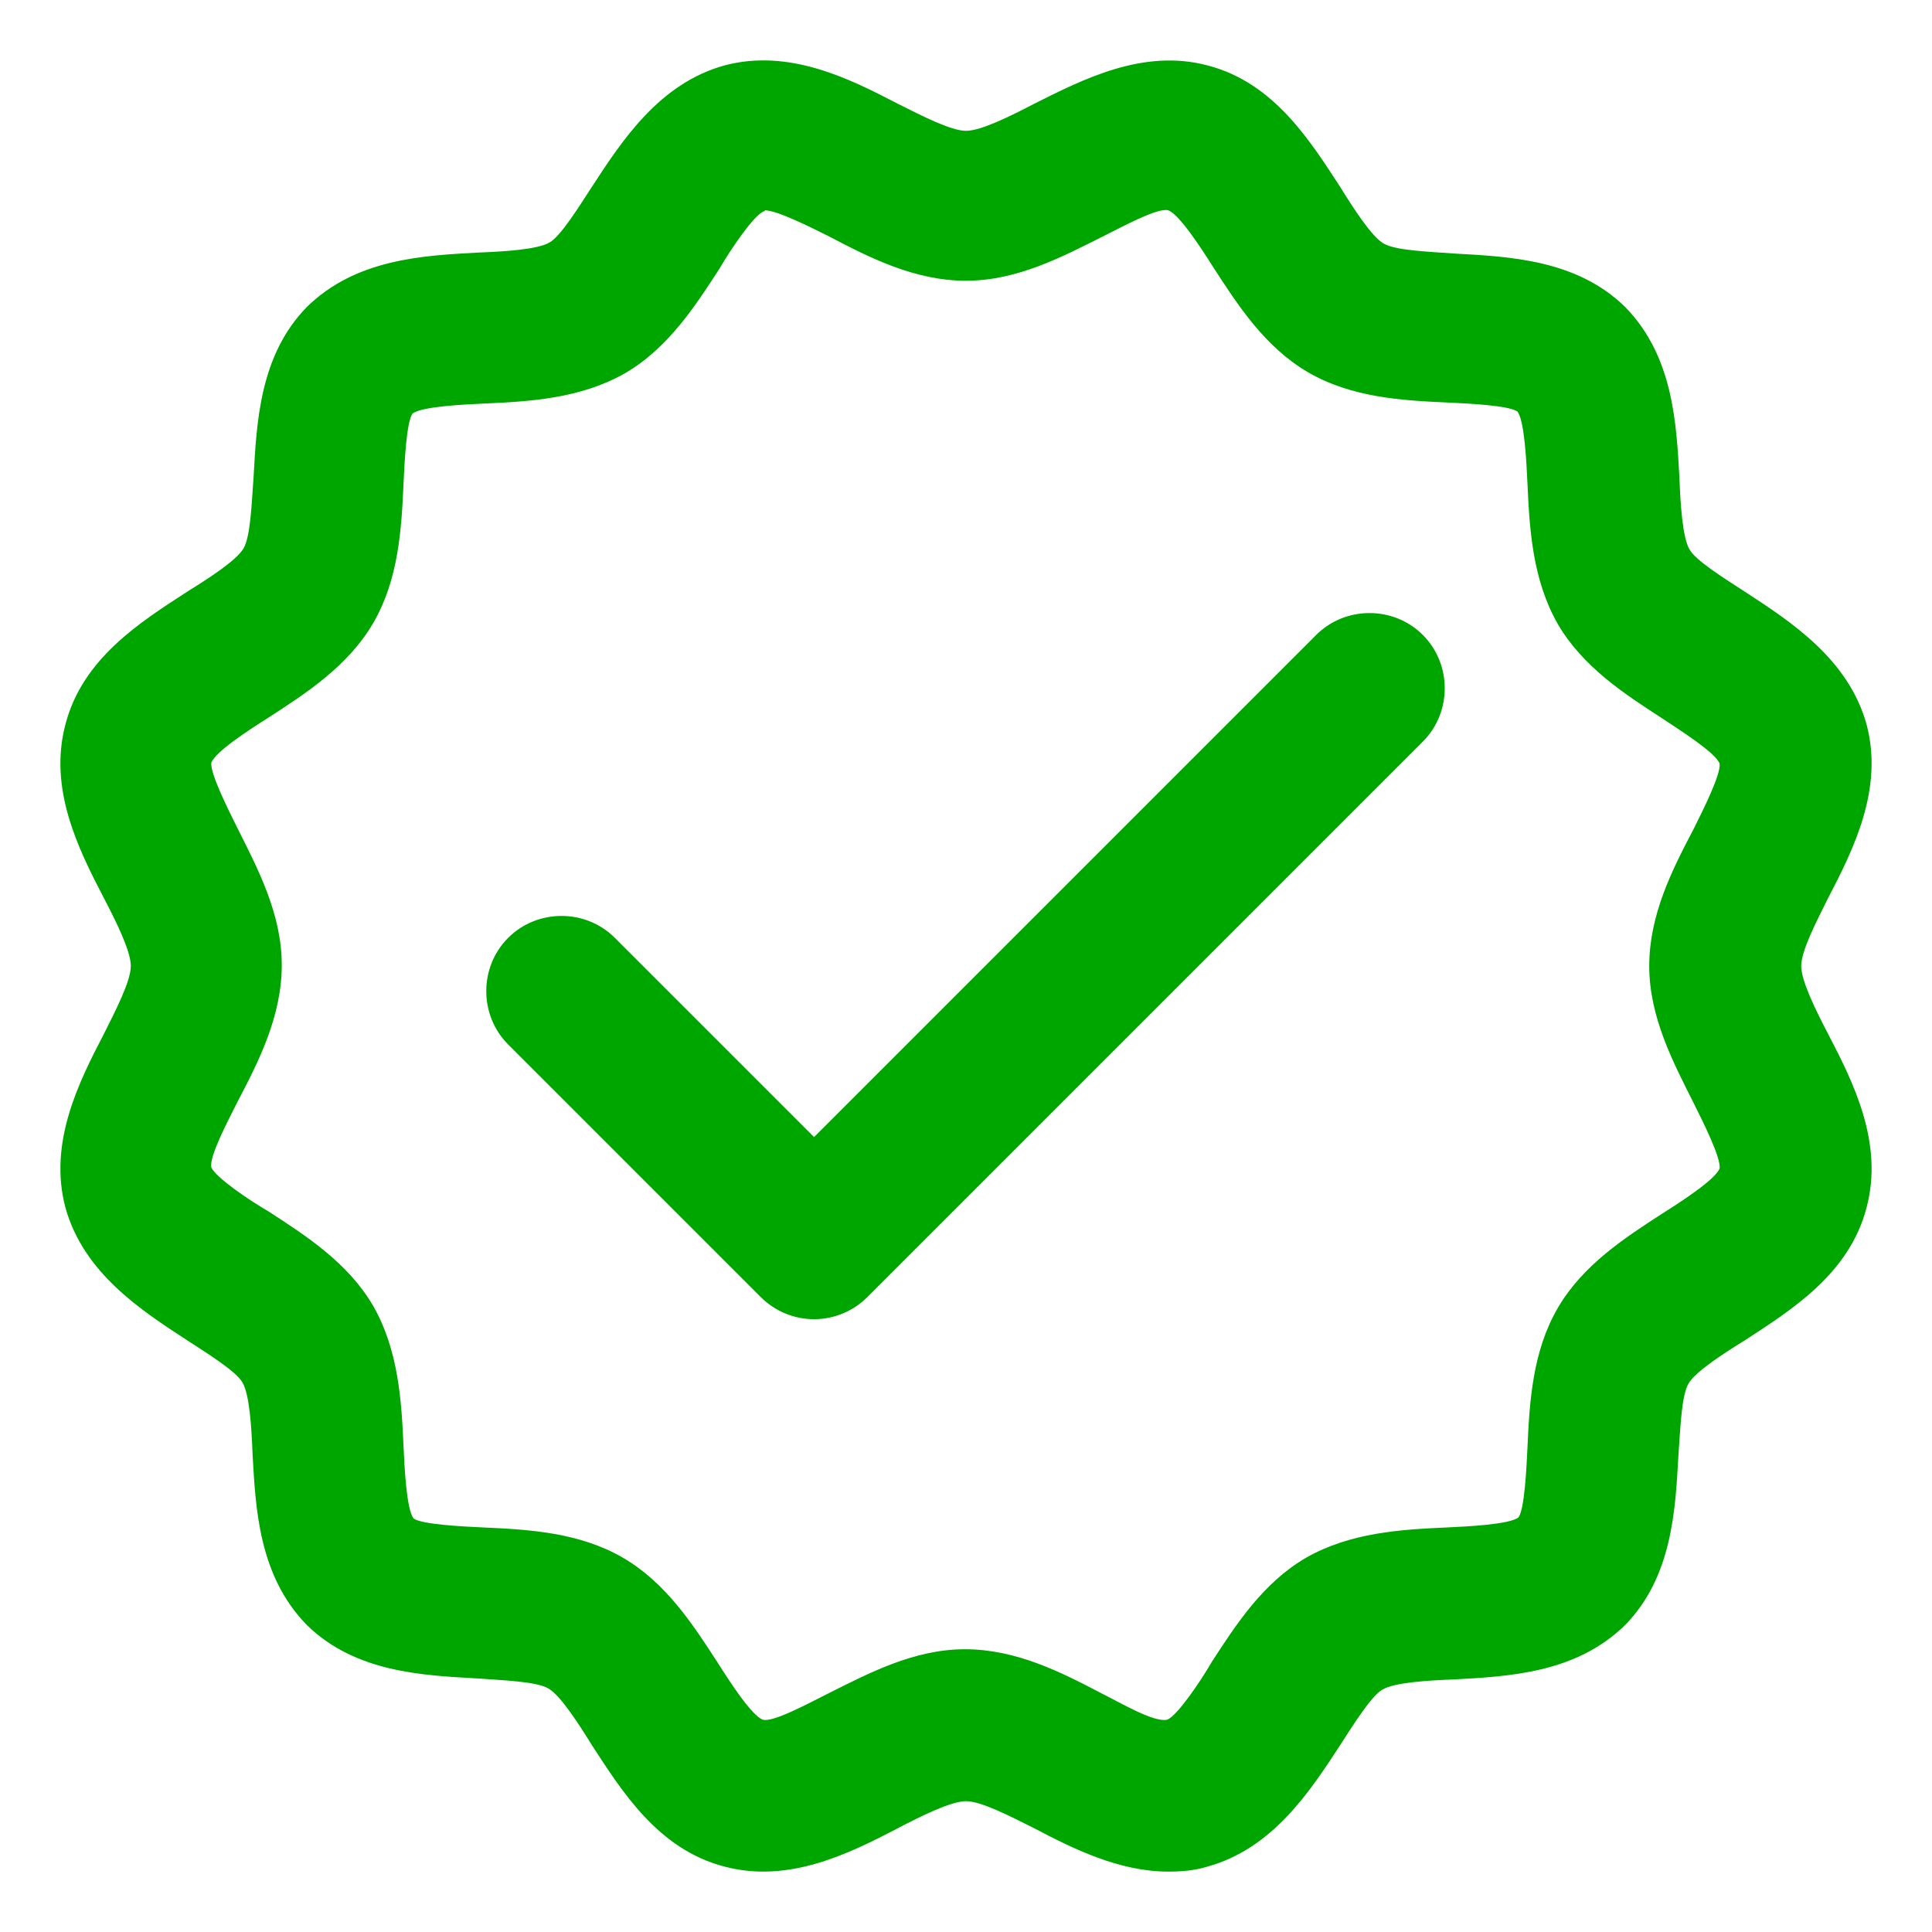 <svg xmlns="http://www.w3.org/2000/svg" fill="none" viewBox="0 0 70 70" height="70" width="70">
<path fill="#00A600" d="M42.328 67.812C40.542 67.812 38.865 66.974 37.479 66.245C36.604 65.807 35.547 65.26 35 65.26C34.453 65.26 33.36 65.807 32.521 66.245C30.771 67.156 28.584 68.25 26.25 67.63C23.844 67.01 22.531 64.896 21.438 63.219C20.964 62.453 20.308 61.432 19.87 61.177C19.433 60.922 18.266 60.885 17.281 60.812C15.313 60.703 12.87 60.594 11.12 58.88C9.37 57.094 9.261 54.651 9.151 52.682C9.115 51.734 9.042 50.531 8.787 50.094C8.568 49.693 7.511 49.036 6.781 48.562C5.104 47.469 3.026 46.12 2.37 43.75C1.75 41.417 2.844 39.229 3.755 37.479C4.193 36.604 4.74 35.547 4.74 35C4.74 34.453 4.193 33.359 3.755 32.521C2.844 30.771 1.75 28.583 2.37 26.25C2.99 23.844 5.104 22.531 6.781 21.438C7.547 20.964 8.568 20.307 8.823 19.87C9.078 19.432 9.115 18.266 9.188 17.281C9.297 15.312 9.406 12.87 11.12 11.12C12.906 9.37 15.349 9.26 17.318 9.151C18.266 9.115 19.469 9.042 19.906 8.787C20.308 8.568 20.964 7.51 21.438 6.781C22.531 5.104 23.88 3.026 26.25 2.37C28.584 1.75 30.771 2.844 32.521 3.755C33.396 4.193 34.453 4.74 35 4.74C35.547 4.74 36.641 4.193 37.479 3.755C39.229 2.88 41.417 1.75 43.75 2.37C46.156 2.99 47.469 5.104 48.563 6.781C49.037 7.547 49.693 8.568 50.13 8.823C50.568 9.078 51.735 9.115 52.719 9.188C54.688 9.297 57.13 9.406 58.88 11.12C60.63 12.906 60.74 15.349 60.849 17.318C60.886 18.266 60.959 19.469 61.214 19.906C61.432 20.307 62.49 20.964 63.219 21.438C64.896 22.531 66.974 23.88 67.63 26.25C68.25 28.583 67.156 30.771 66.245 32.521C65.808 33.396 65.261 34.453 65.261 35C65.261 35.547 65.808 36.641 66.245 37.479C67.156 39.229 68.25 41.417 67.63 43.75C67.011 46.156 64.896 47.469 63.219 48.562C62.453 49.036 61.432 49.693 61.177 50.13C60.922 50.568 60.886 51.734 60.813 52.719C60.703 54.688 60.594 57.13 58.88 58.88C57.094 60.63 54.651 60.739 52.682 60.849C51.735 60.885 50.531 60.958 50.094 61.214C49.693 61.432 49.037 62.489 48.563 63.219C47.469 64.896 46.12 66.974 43.75 67.63C43.276 67.776 42.802 67.812 42.328 67.812ZM27.709 7.656C27.709 7.656 27.709 7.656 27.672 7.656C27.308 7.802 26.469 9.042 26.068 9.734C25.193 11.083 24.209 12.615 22.641 13.526C21.037 14.438 19.214 14.547 17.573 14.62C16.771 14.656 15.276 14.729 14.948 14.984C14.729 15.276 14.656 16.734 14.62 17.537C14.547 19.177 14.438 21 13.526 22.568C12.615 24.136 11.084 25.12 9.735 25.995C9.042 26.432 7.802 27.234 7.656 27.636C7.62 28.036 8.24 29.276 8.604 30.005C9.333 31.463 10.209 33.104 10.209 34.964C10.209 36.823 9.37 38.464 8.604 39.922C8.24 40.651 7.583 41.891 7.656 42.292C7.802 42.656 9.042 43.495 9.735 43.896C11.084 44.771 12.615 45.755 13.526 47.323C14.438 48.927 14.547 50.75 14.62 52.391C14.656 53.193 14.729 54.688 14.985 55.016C15.276 55.234 16.735 55.307 17.537 55.344C19.177 55.417 21 55.526 22.568 56.438C24.136 57.349 25.12 58.88 25.995 60.229C26.433 60.922 27.235 62.161 27.636 62.307C28 62.417 29.276 61.724 30.005 61.359C31.464 60.63 33.104 59.755 34.964 59.755C36.823 59.755 38.464 60.594 39.922 61.359C40.651 61.724 41.818 62.417 42.292 62.307C42.656 62.161 43.495 60.922 43.896 60.229C44.771 58.88 45.755 57.349 47.323 56.438C48.927 55.526 50.75 55.417 52.391 55.344C53.193 55.307 54.688 55.234 55.016 54.979C55.235 54.688 55.307 53.229 55.344 52.427C55.417 50.786 55.526 48.964 56.438 47.396C57.349 45.828 58.88 44.844 60.229 43.969C60.922 43.531 62.162 42.729 62.307 42.328C62.344 41.927 61.724 40.688 61.36 39.958C60.63 38.5 59.755 36.859 59.755 35C59.755 33.141 60.594 31.5 61.36 30.042C61.724 29.312 62.344 28.073 62.307 27.672C62.162 27.271 60.886 26.469 60.229 26.031C58.88 25.156 57.349 24.172 56.438 22.604C55.526 21 55.417 19.177 55.344 17.537C55.307 16.734 55.235 15.24 54.979 14.912C54.688 14.693 53.229 14.62 52.427 14.583C50.787 14.511 48.964 14.401 47.396 13.49C45.828 12.578 44.844 11.047 43.969 9.698C43.531 9.005 42.729 7.766 42.328 7.62C41.964 7.51 40.688 8.203 39.959 8.568C38.5 9.297 36.86 10.172 35 10.172C33.141 10.172 31.5 9.333 30.042 8.568C29.313 8.203 28.146 7.62 27.709 7.62V7.656ZM29.495 47.797C28.766 47.797 28.073 47.505 27.563 46.995L18.412 37.844C17.354 36.786 17.354 35.036 18.412 33.979C19.469 32.922 21.219 32.922 22.276 33.979L29.495 41.198L47.688 23.005C48.745 21.948 50.495 21.948 51.552 23.005C52.61 24.062 52.61 25.812 51.552 26.87L31.427 46.995C30.917 47.505 30.224 47.797 29.495 47.797Z"></path>
</svg>
